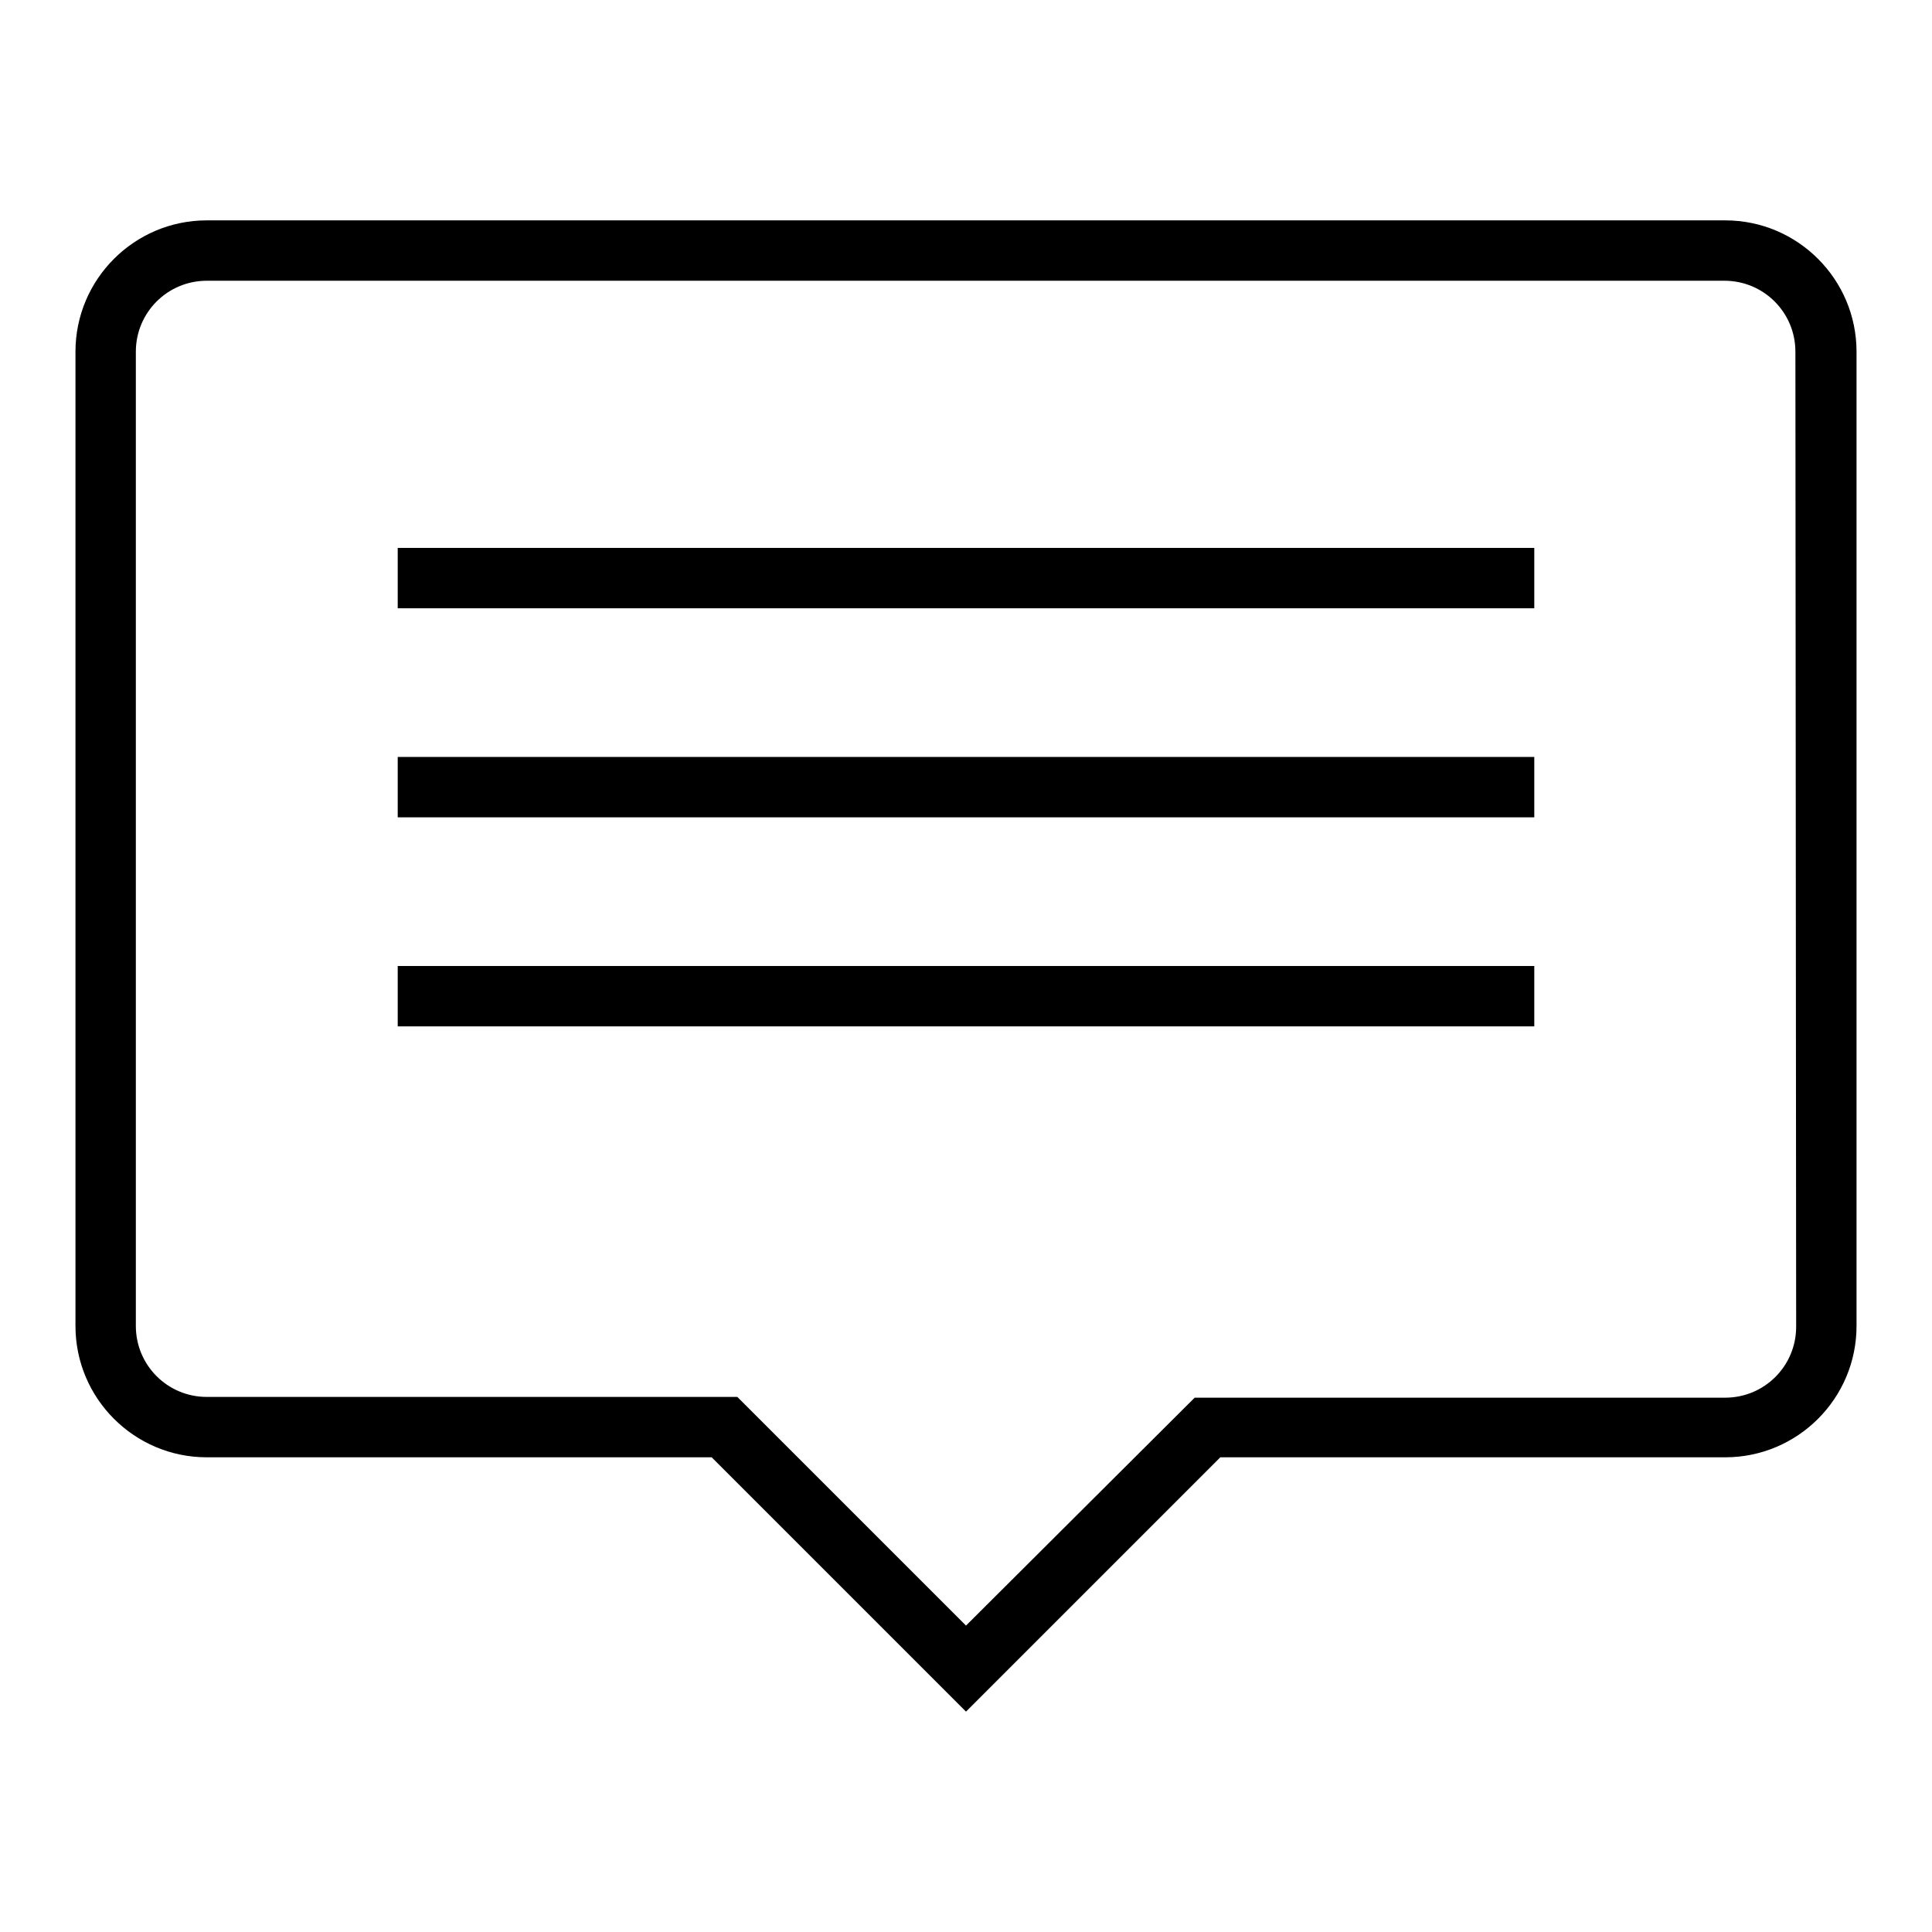 <?xml version="1.0" encoding="utf-8"?>
<!-- Svg Vector Icons : http://www.onlinewebfonts.com/icon -->
<!DOCTYPE svg PUBLIC "-//W3C//DTD SVG 1.1//EN" "http://www.w3.org/Graphics/SVG/1.1/DTD/svg11.dtd">
<svg version="1.1" xmlns="http://www.w3.org/2000/svg" xmlns:xlink="http://www.w3.org/1999/xlink" x="0px" y="0px" viewBox="0 0 256 256" enable-background="new 0 0 256 256" xml:space="preserve">
<g><g><path fill="#000000" d="M228.6,29.2H27.4C17.8,29.2,10,37,10,46.6v129.1c0,9.6,7.8,17.4,17.4,17.4h66.9l33.7,33.7l33.7-33.7h66.9c9.6,0,17.4-7.8,17.4-17.4V46.6C246,37,238.2,29.2,228.6,29.2z M238,175.8c0,5.2-4.2,9.4-9.4,9.4h-70.3L128,215.4l-30.3-30.3H27.4c-5.2,0-9.4-4.2-9.4-9.4V46.6c0-5.2,4.2-9.4,9.4-9.4h201.1c5.2,0,9.4,4.2,9.4,9.4L238,175.8L238,175.8z"/><path fill="#000000" d="M52.7,72.6h150.6v8H52.7V72.6z"/><path fill="#000000" d="M52.7,100.3h150.6v8H52.7V100.3z"/><path fill="#000000" d="M52.7,128h150.6v8H52.7V128z"/></g></g>
</svg>